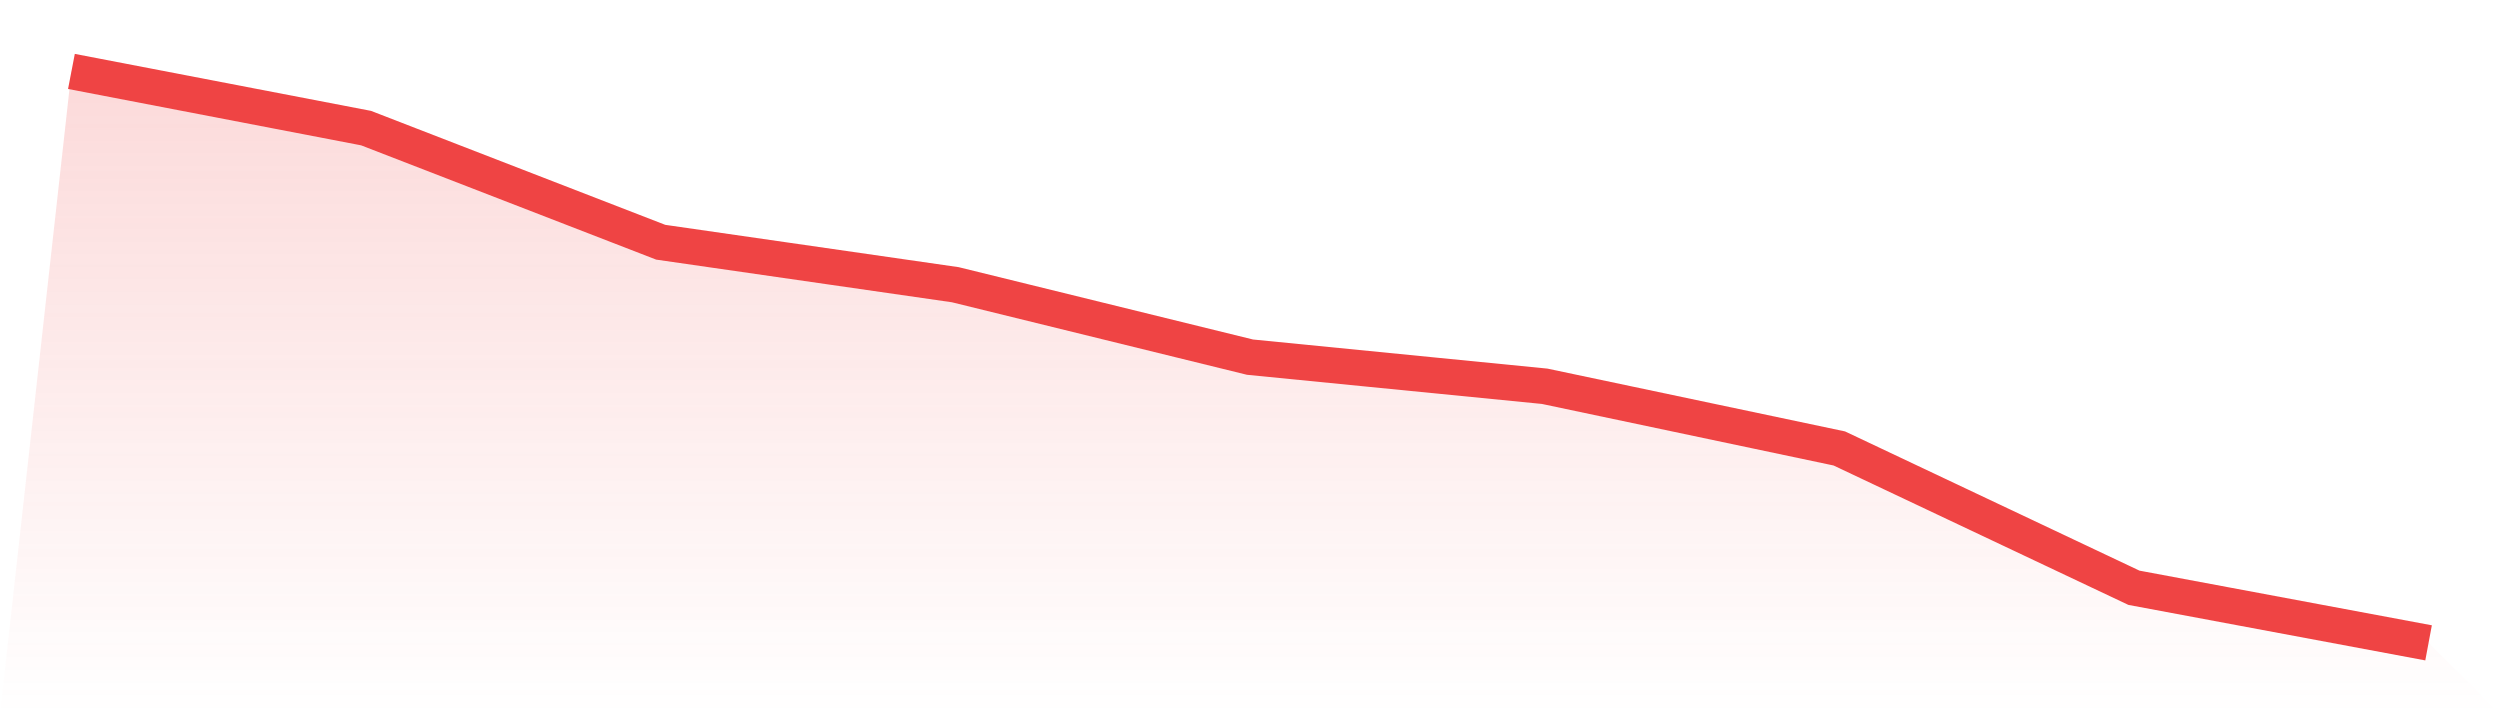 <svg viewBox="0 0 140 40" xmlns="http://www.w3.org/2000/svg">
<defs>
<linearGradient id="gradient" x1="0" x2="0" y1="0" y2="1">
<stop offset="0%" stop-color="#ef4444" stop-opacity="0.2"/>
<stop offset="100%" stop-color="#ef4444" stop-opacity="0"/>
</linearGradient>
</defs>
<path d="M4,4 L4,4 L20.5,7.174 L37,13.565 L53.5,15.945 L70,20 L86.5,21.631 L103,25.113 L119.5,32.915 L136,36 L140,40 L0,40 z" fill="url(#gradient)"/>
<path d="M4,4 L4,4 L20.5,7.174 L37,13.565 L53.5,15.945 L70,20 L86.5,21.631 L103,25.113 L119.5,32.915 L136,36" fill="none" stroke="#ef4444" stroke-width="2"/>
</svg>